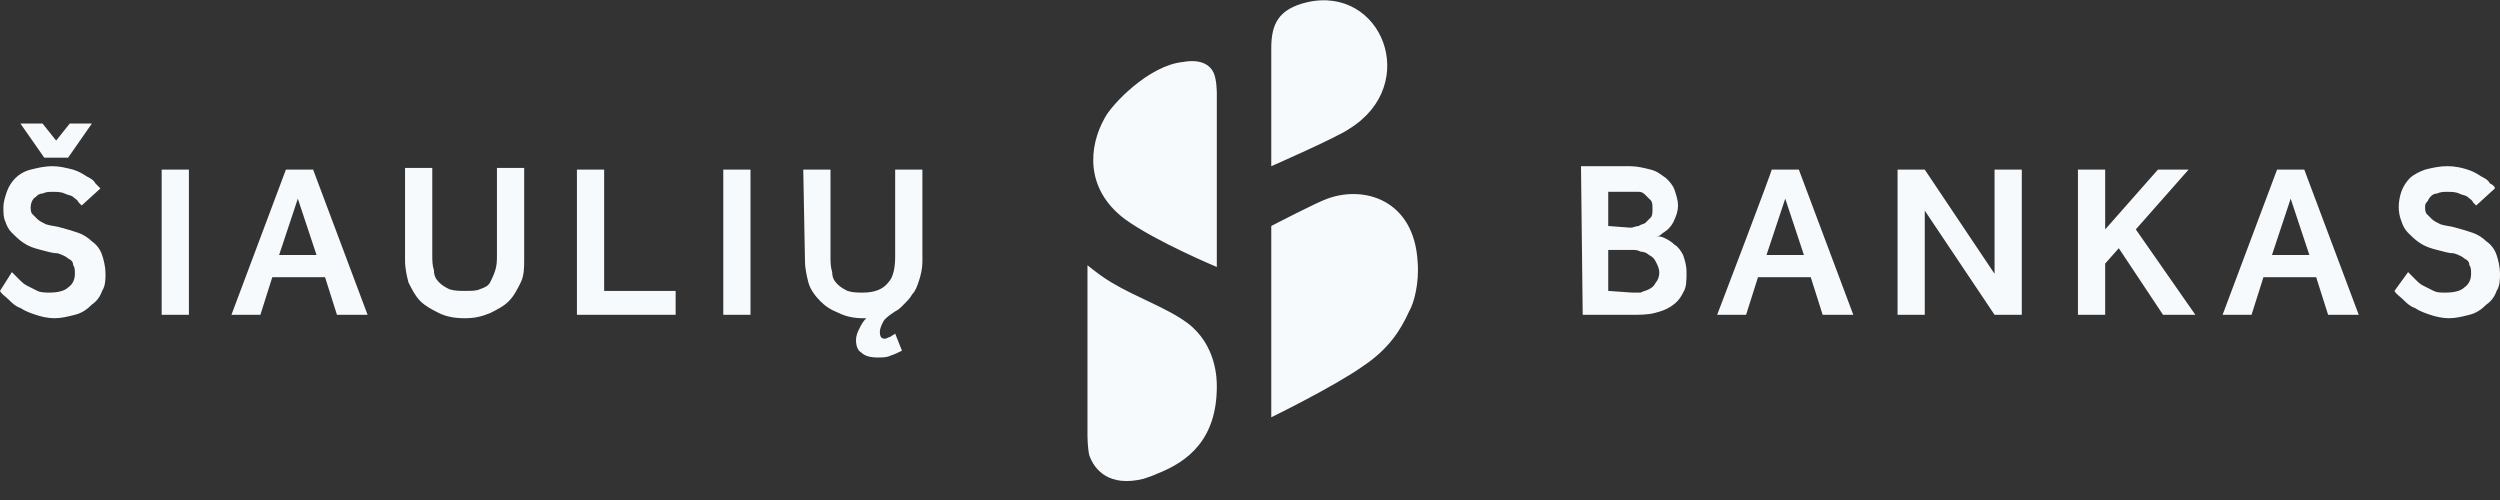 <svg width="130" height="26" viewBox="0 0 130 26" fill="none" xmlns="http://www.w3.org/2000/svg">
<rect x="0" y="0" width="130" height="26" fill="#333333" stroke="none"/>
<path d="M124.513 15.127C124.602 15.304 124.779 15.393 124.956 15.571C125.133 15.748 125.31 15.926 125.575 16.015C125.841 16.192 126.106 16.281 126.372 16.37C126.637 16.459 126.991 16.548 127.345 16.548C127.699 16.548 128.053 16.459 128.407 16.37C128.761 16.281 129.027 16.104 129.292 15.837C129.558 15.659 129.734 15.393 129.823 15.127C130 14.86 130 14.505 130 14.238C130 13.883 129.911 13.528 129.823 13.261C129.734 12.995 129.558 12.729 129.292 12.551C129.115 12.373 128.85 12.196 128.584 12.107C128.319 12.018 128.053 11.929 127.699 11.84C127.434 11.752 127.168 11.752 126.903 11.663C126.726 11.574 126.549 11.485 126.46 11.396C126.372 11.307 126.283 11.219 126.195 11.13C126.106 11.041 126.106 10.863 126.106 10.775C126.106 10.686 126.106 10.597 126.195 10.508C126.283 10.419 126.283 10.331 126.372 10.242C126.46 10.153 126.549 10.064 126.726 10.064C126.903 9.975 127.08 9.975 127.257 9.975C127.434 9.975 127.699 9.975 127.876 10.064C128.053 10.153 128.23 10.153 128.319 10.242C128.407 10.331 128.584 10.419 128.584 10.508C128.673 10.597 128.761 10.686 128.761 10.686L129.735 9.798C129.735 9.709 129.646 9.62 129.469 9.531C129.381 9.354 129.204 9.265 129.027 9.176C128.761 8.998 128.584 8.909 128.319 8.821C128.053 8.732 127.699 8.643 127.257 8.643C126.814 8.643 126.46 8.732 126.106 8.821C125.841 8.909 125.487 9.087 125.31 9.265C125.133 9.442 124.956 9.709 124.867 9.975C124.69 10.508 124.69 11.041 124.867 11.485C124.956 11.752 125.044 11.929 125.221 12.107C125.398 12.284 125.575 12.462 125.841 12.64C126.106 12.817 126.372 12.906 126.726 12.995C127.08 13.084 127.345 13.173 127.611 13.173C127.876 13.261 128.053 13.35 128.142 13.439C128.319 13.528 128.407 13.617 128.407 13.794C128.496 13.883 128.496 14.061 128.496 14.238C128.496 14.505 128.407 14.771 128.142 14.949C127.965 15.127 127.611 15.215 127.168 15.215C126.903 15.215 126.726 15.215 126.549 15.127C126.372 15.038 126.195 14.949 126.018 14.86C125.841 14.771 125.752 14.682 125.575 14.505C125.487 14.416 125.398 14.327 125.221 14.149L124.513 15.127ZM118.142 13.261L119.115 10.331L120.088 13.261H118.142ZM115.575 16.37H117.08L117.699 14.416H120.442L121.062 16.37H122.655L119.823 8.821H118.407L115.575 16.37ZM108.053 16.37H109.469V13.706L110.177 12.906L112.478 16.37H114.159L111.062 11.929L113.805 8.821H112.212L109.469 11.929V8.821H108.053V16.37ZM98.673 16.37H100.088V10.952L103.717 16.37H105.133V8.821H103.717V14.238L100.088 8.821H98.673V16.37ZM91.858 13.261L92.832 10.331L93.805 13.261H91.858ZM89.292 16.37H90.796L91.416 14.416H94.159L94.779 16.37H96.372L93.54 8.821H92.124C92.212 8.732 89.292 16.37 89.292 16.37ZM83.628 15.127V12.995H84.867C85.044 12.995 85.133 12.995 85.31 13.084C85.487 13.084 85.664 13.173 85.752 13.261C85.929 13.35 86.018 13.439 86.106 13.617C86.195 13.794 86.283 13.972 86.283 14.149C86.283 14.416 86.195 14.594 86.106 14.682C86.018 14.86 85.929 14.949 85.752 15.038C85.575 15.127 85.487 15.127 85.31 15.215C85.133 15.215 84.956 15.215 84.867 15.215L83.628 15.127ZM83.628 11.752V9.975H84.779C84.956 9.975 85.044 9.975 85.221 9.975C85.398 9.975 85.487 10.064 85.575 10.153C85.664 10.242 85.752 10.331 85.841 10.419C85.929 10.508 85.929 10.686 85.929 10.863C85.929 11.041 85.929 11.219 85.841 11.307C85.752 11.396 85.664 11.485 85.575 11.574C85.487 11.663 85.31 11.663 85.221 11.752C85.044 11.752 84.956 11.84 84.779 11.84L83.628 11.752ZM82.301 16.37H84.867C85.221 16.37 85.664 16.37 86.018 16.281C86.372 16.192 86.637 16.104 86.903 15.926C87.168 15.748 87.345 15.571 87.522 15.215C87.699 14.949 87.699 14.594 87.699 14.149C87.699 13.794 87.611 13.528 87.522 13.261C87.434 13.084 87.257 12.817 87.08 12.729C86.903 12.551 86.726 12.462 86.549 12.373C86.372 12.284 86.195 12.284 86.106 12.284C86.195 12.284 86.283 12.284 86.372 12.196C86.46 12.107 86.637 12.018 86.726 11.929C86.814 11.84 86.991 11.663 87.08 11.396C87.168 11.219 87.257 10.952 87.257 10.686C87.257 10.419 87.168 10.153 87.08 9.886C86.991 9.62 86.814 9.442 86.637 9.265C86.372 9.087 86.195 8.909 85.841 8.821C85.487 8.732 85.133 8.643 84.779 8.643H82.212L82.301 16.37ZM41.858 13.528C41.858 13.972 41.947 14.327 42.035 14.682C42.124 15.038 42.389 15.393 42.655 15.659C42.92 15.926 43.186 16.104 43.628 16.281C43.982 16.459 44.425 16.548 44.867 16.548H45.044C44.867 16.725 44.779 16.903 44.69 17.081C44.602 17.258 44.513 17.436 44.513 17.702C44.513 17.969 44.602 18.235 44.779 18.324C44.956 18.502 45.221 18.59 45.664 18.59C45.841 18.59 46.106 18.59 46.283 18.502C46.549 18.413 46.726 18.324 46.903 18.235L46.549 17.347C46.46 17.436 46.372 17.436 46.283 17.524C46.195 17.524 46.106 17.613 46.018 17.613C45.841 17.613 45.752 17.524 45.752 17.258C45.752 17.081 45.841 16.903 45.929 16.725C46.018 16.548 46.283 16.37 46.549 16.192C46.726 16.104 46.814 16.015 46.991 15.837C47.168 15.659 47.345 15.482 47.434 15.304C47.611 15.127 47.699 14.86 47.788 14.594C47.876 14.327 47.965 13.972 47.965 13.617V8.821H46.549V13.35C46.549 13.883 46.46 14.416 46.195 14.682C45.929 15.038 45.487 15.215 44.867 15.215C44.602 15.215 44.336 15.215 44.071 15.127C43.894 15.038 43.717 14.949 43.54 14.771C43.363 14.594 43.274 14.416 43.274 14.149C43.186 13.883 43.186 13.617 43.186 13.35V8.821H41.77L41.858 13.528ZM37.611 16.37H39.026V8.821H37.611V16.37ZM30 16.37H35.133V15.127H31.416V8.821H30V16.37ZM21.062 13.528C21.062 13.972 21.15 14.327 21.239 14.682C21.416 15.038 21.593 15.393 21.858 15.659C22.124 15.926 22.478 16.104 22.832 16.281C23.186 16.459 23.628 16.548 24.159 16.548C24.69 16.548 25.044 16.459 25.487 16.281C25.841 16.104 26.195 15.926 26.46 15.659C26.726 15.393 26.903 15.038 27.08 14.682C27.257 14.327 27.257 13.883 27.257 13.528V8.732H25.841V13.261C25.841 13.528 25.841 13.794 25.752 14.061C25.664 14.327 25.575 14.505 25.487 14.682C25.398 14.86 25.221 14.949 24.956 15.038C24.779 15.127 24.513 15.127 24.159 15.127C23.894 15.127 23.628 15.127 23.363 15.038C23.186 14.949 23.009 14.86 22.832 14.682C22.655 14.505 22.566 14.327 22.566 14.061C22.478 13.794 22.478 13.528 22.478 13.261V8.732H21.062V13.528ZM14.513 13.261L15.487 10.331L16.46 13.261H14.513ZM12.035 16.37H13.54L14.159 14.416H16.903L17.522 16.37H19.115L16.283 8.821H14.867L12.035 16.37ZM8.407 16.37H9.823V8.821H8.407V16.37ZM2.301 8.199H3.54L4.779 6.423H3.628L2.92 7.311L2.212 6.423H1.062L2.301 8.199ZM0 15.127C0.088 15.304 0.265 15.393 0.442 15.571C0.619 15.748 0.796 15.926 1.062 16.015C1.327 16.192 1.593 16.281 1.858 16.37C2.124 16.459 2.478 16.548 2.832 16.548C3.186 16.548 3.54 16.459 3.894 16.37C4.248 16.281 4.513 16.104 4.779 15.837C5.044 15.659 5.221 15.393 5.31 15.127C5.487 14.86 5.487 14.505 5.487 14.238C5.487 13.883 5.398 13.528 5.31 13.261C5.221 12.995 5.044 12.729 4.779 12.551C4.602 12.373 4.336 12.196 4.071 12.107C3.805 12.018 3.54 11.929 3.186 11.84C2.92 11.752 2.655 11.752 2.389 11.663C2.212 11.574 2.035 11.485 1.947 11.396C1.858 11.307 1.77 11.219 1.681 11.13C1.593 11.041 1.593 10.863 1.593 10.775C1.593 10.597 1.681 10.331 1.858 10.242C1.947 10.153 2.035 10.064 2.212 10.064C2.389 9.975 2.566 9.975 2.743 9.975C2.92 9.975 3.186 9.975 3.363 10.064C3.54 10.153 3.717 10.153 3.805 10.242C3.894 10.331 4.071 10.419 4.071 10.508C4.159 10.597 4.248 10.686 4.248 10.686L5.221 9.798C5.133 9.709 5.044 9.62 4.956 9.531C4.867 9.354 4.69 9.265 4.513 9.176C4.248 8.998 4.071 8.909 3.805 8.821C3.451 8.732 3.097 8.643 2.743 8.643C2.301 8.643 1.947 8.732 1.593 8.821C1.239 8.909 0.973 9.087 0.796 9.265C0.619 9.442 0.442 9.709 0.354 9.975C0.265 10.242 0.177 10.508 0.177 10.775C0.177 11.041 0.177 11.307 0.265 11.485C0.354 11.752 0.442 11.929 0.619 12.107C0.796 12.284 0.973 12.462 1.239 12.64C1.504 12.817 1.77 12.906 2.124 12.995C2.478 13.084 2.743 13.173 3.009 13.173C3.274 13.261 3.451 13.35 3.54 13.439C3.717 13.528 3.805 13.617 3.805 13.794C3.894 13.883 3.894 14.061 3.894 14.238C3.894 14.505 3.805 14.771 3.54 14.949C3.363 15.127 3.009 15.215 2.566 15.215C2.389 15.215 2.124 15.215 1.947 15.127C1.77 15.038 1.593 14.949 1.416 14.86C1.239 14.771 1.15 14.682 0.973 14.505C0.885 14.416 0.796 14.327 0.619 14.149L0 15.127ZM63.274 13.883V4.824C63.274 4.824 63.274 4.113 63.097 3.758C62.92 3.403 62.478 3.048 61.504 3.225C59.734 3.403 57.788 5.446 57.434 6.156C56.637 7.577 56.372 9.798 58.496 11.396C60.089 12.551 63.274 13.883 63.274 13.883ZM63.274 20.1C63.274 19.745 63.274 17.969 61.77 16.814C60.708 16.015 59.115 15.482 57.788 14.682C57.345 14.416 56.991 14.149 56.549 13.794V22.676C56.549 22.676 56.549 23.209 56.637 23.653C56.903 24.452 57.699 25.34 59.469 24.896C59.734 24.807 60 24.719 60.177 24.63C61.77 24.008 63.274 22.854 63.274 20.1ZM66.106 21.699V11.752C66.106 11.752 68.496 10.508 69.026 10.331C70.973 9.62 73.54 10.419 73.717 13.617C73.805 14.682 73.54 15.748 73.274 16.192C72.832 17.169 72.212 18.146 70.885 19.034C69.38 20.1 66.106 21.699 66.106 21.699ZM67.965 0.117C66.46 0.472 66.106 1.271 66.106 2.515V8.643C66.106 8.643 69.558 7.133 70.177 6.689C73.894 4.38 71.858 -0.771 67.965 0.117Z" fill="#F7FAFC"/>
</svg>
